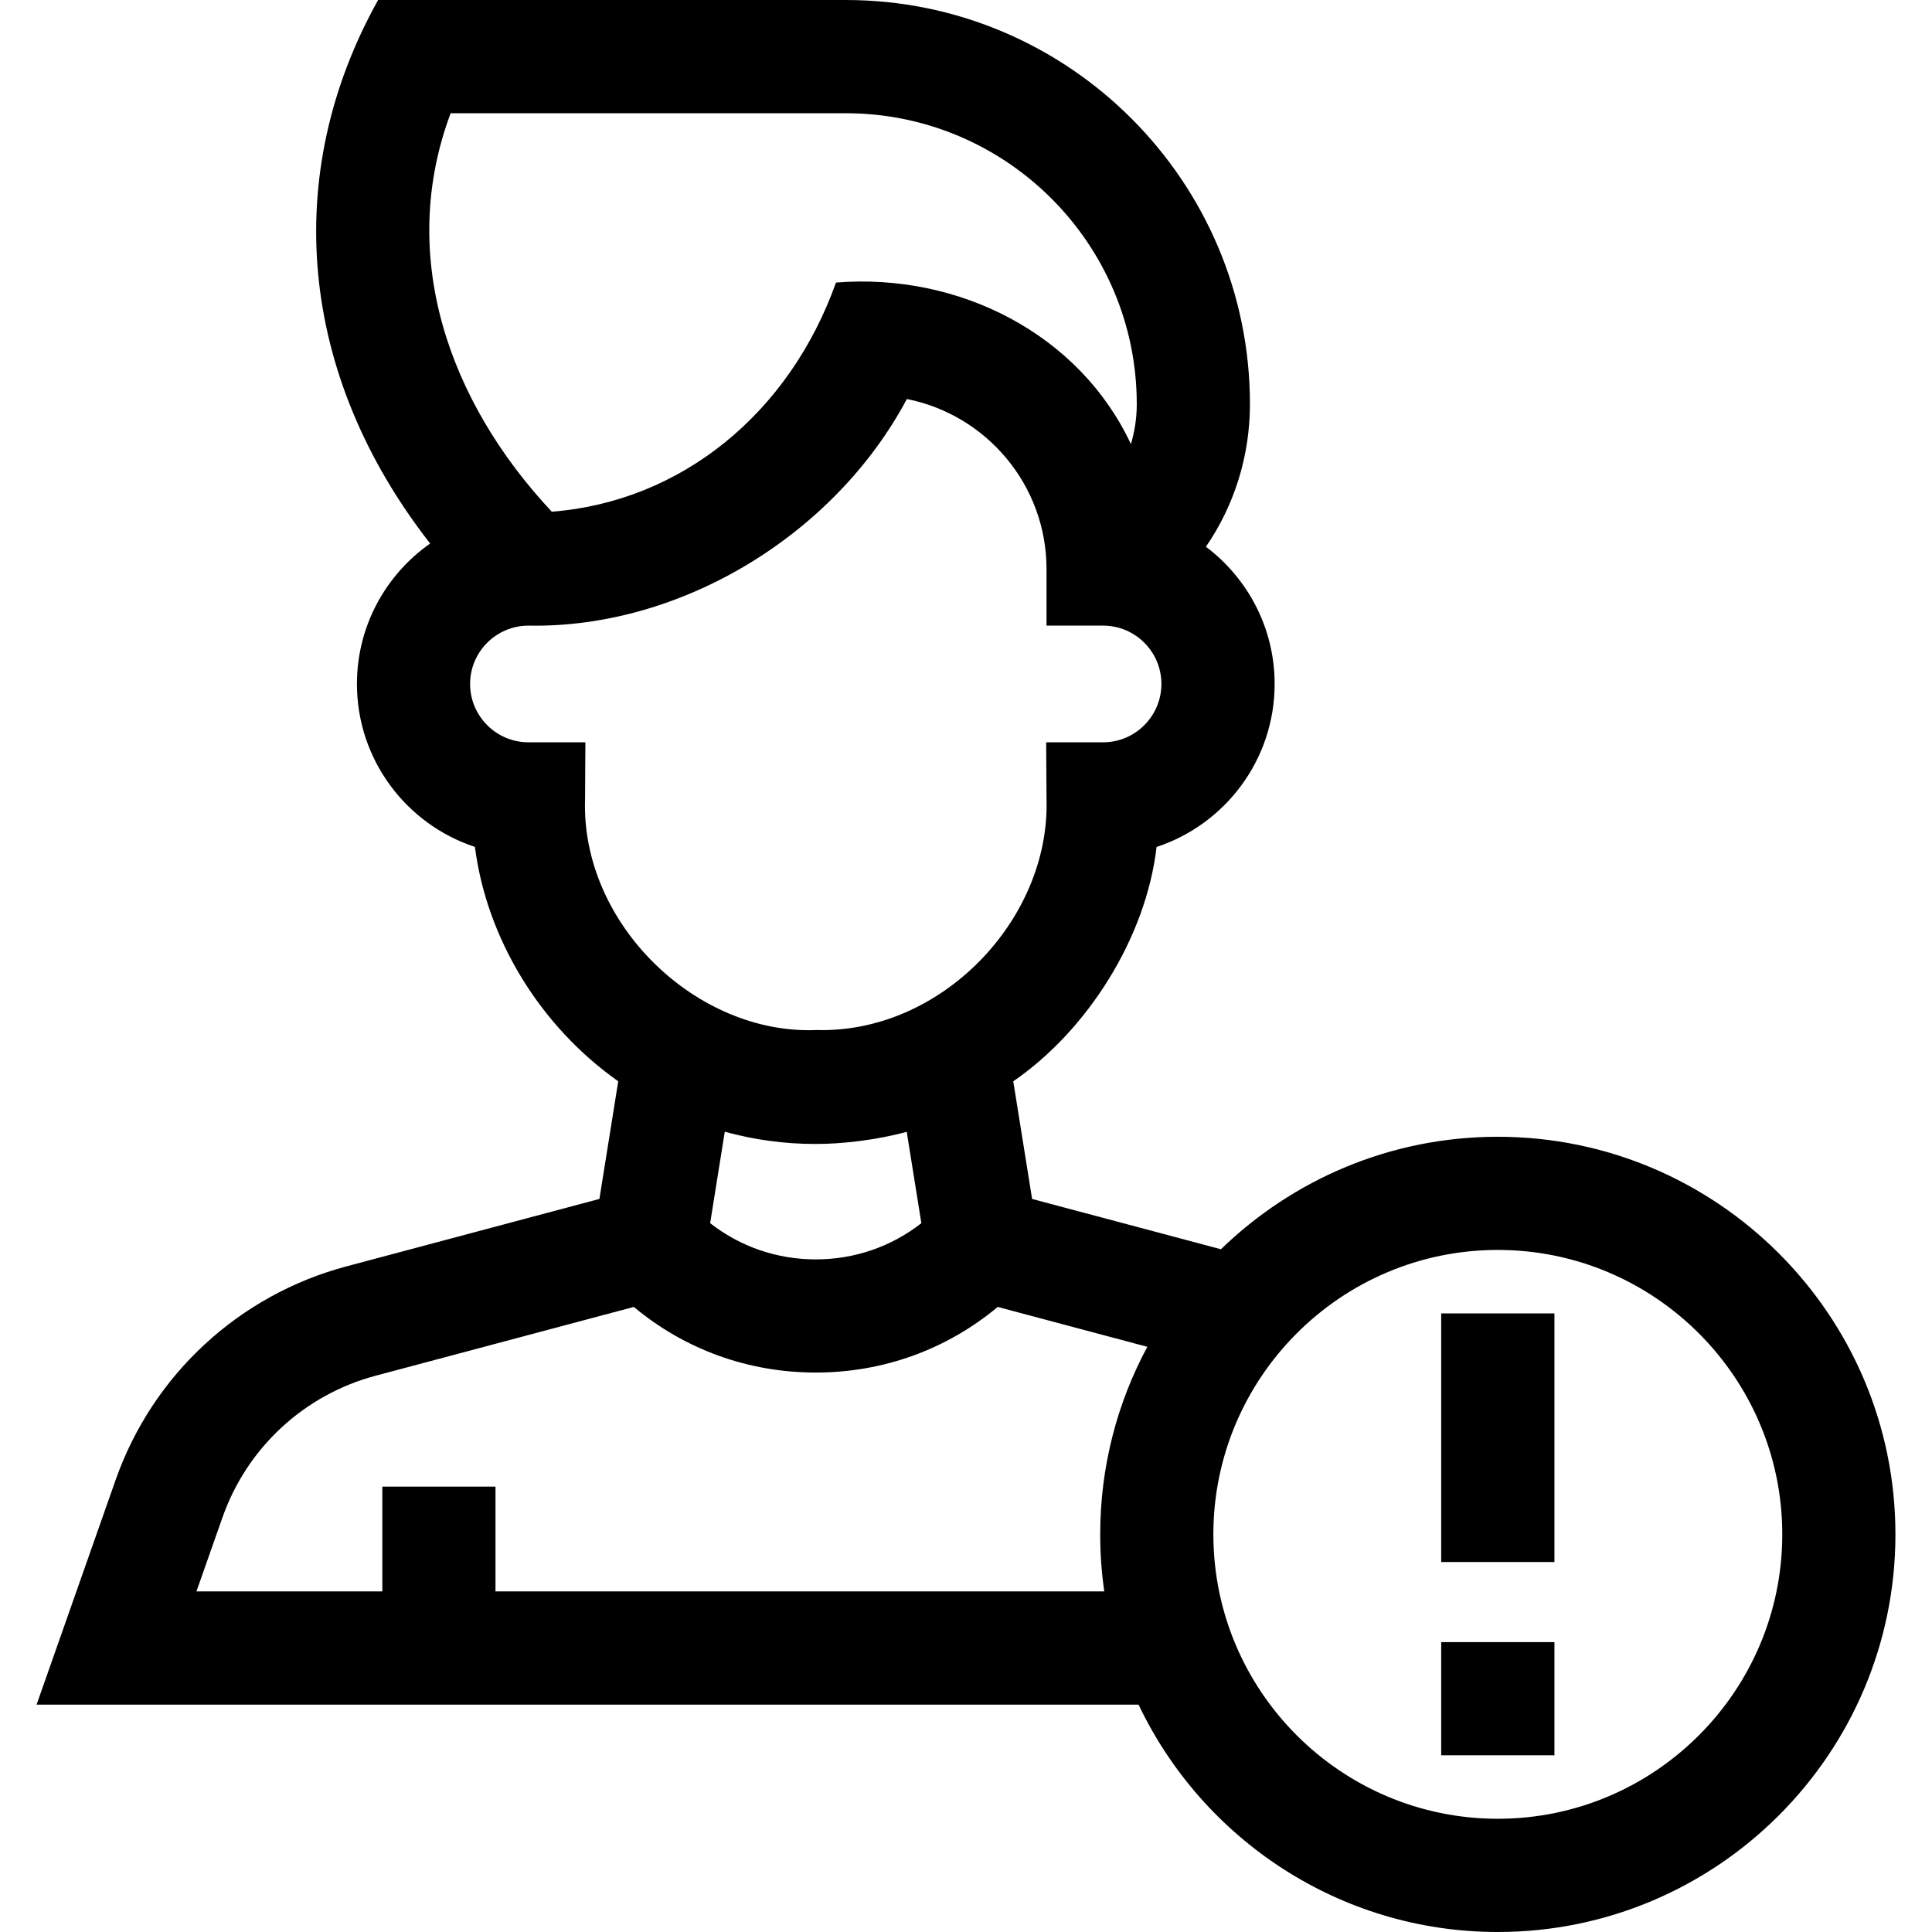 <svg width="28" height="28" viewBox="0 0 28 28" fill="none" xmlns="http://www.w3.org/2000/svg">
<g clip-path="url(#clip0_2001_334)">
<g clip-path="url(#clip1_2001_334)">
<path d="M21.707 16.475C20.149 16.475 18.734 17.097 17.695 18.105L14.958 17.376L14.685 15.671C15.753 14.938 16.608 13.599 16.762 12.275C17.754 11.948 18.473 11.013 18.473 9.912C18.473 9.1 18.081 8.378 17.477 7.924C17.888 7.326 18.115 6.61 18.115 5.857C18.115 2.628 15.488 0 12.258 0H5.48C4.067 2.53 4.324 5.431 6.234 7.877C5.593 8.327 5.173 9.071 5.173 9.912C5.173 11.012 5.891 11.948 6.883 12.274C7.054 13.603 7.824 14.869 8.96 15.671L8.687 17.376L5.022 18.353C3.463 18.768 2.213 19.924 1.677 21.445L0.53 24.705H16.501C17.427 26.651 19.413 28 21.707 28C24.885 28 27.47 25.415 27.47 22.237C27.47 19.06 24.885 16.475 21.707 16.475ZM6.531 1.641H12.258C14.583 1.641 16.475 3.532 16.475 5.857C16.475 6.057 16.445 6.251 16.39 6.436C15.646 4.846 13.905 3.951 12.116 4.095C11.435 6 9.868 7.269 7.997 7.416C6.494 5.812 5.761 3.697 6.531 1.641ZM7.659 10.758C7.192 10.758 6.813 10.378 6.813 9.912C6.813 9.447 7.191 9.069 7.656 9.067C9.855 9.11 12.086 7.764 13.143 5.783C14.295 6.011 15.167 7.029 15.167 8.247V9.067H15.987C16.453 9.067 16.832 9.446 16.832 9.912C16.832 10.378 16.453 10.758 15.987 10.758H15.162L15.167 11.583C15.219 13.327 13.641 14.979 11.834 14.928C10.095 15.001 8.419 13.391 8.479 11.583L8.484 10.758H7.659ZM11.812 16.579C12.183 16.582 12.707 16.523 13.141 16.403L13.353 17.727C12.919 18.067 12.387 18.252 11.823 18.252C11.258 18.252 10.727 18.067 10.292 17.727L10.504 16.402C10.926 16.518 11.364 16.579 11.812 16.579ZM7.181 23.064V21.545H5.541V23.064H2.847L3.225 21.99C3.58 20.981 4.41 20.213 5.444 19.938L9.186 18.941C9.924 19.557 10.843 19.892 11.823 19.892C12.802 19.892 13.721 19.557 14.46 18.941L16.628 19.519C16.192 20.329 15.945 21.255 15.945 22.237C15.945 22.518 15.965 22.794 16.004 23.064H7.181V23.064ZM21.707 26.359C19.435 26.359 17.585 24.51 17.585 22.237C17.585 19.964 19.435 18.115 21.707 18.115C23.98 18.115 25.83 19.964 25.83 22.237C25.83 24.51 23.98 26.359 21.707 26.359Z" fill="black"/>
<path d="M20.887 19.035H22.528V22.638H20.887V19.035Z" fill="black"/>
<path d="M20.887 23.799H22.528V25.439H20.887V23.799Z" fill="black"/>
</g>
</g>
<defs>
<clipPath id="clip0_2001_334">
<rect width="28" height="28" fill="white"/>
</clipPath>
<clipPath id="clip1_2001_334">
<rect width="28" height="28" fill="white"/>
</clipPath>
</defs>
</svg>
